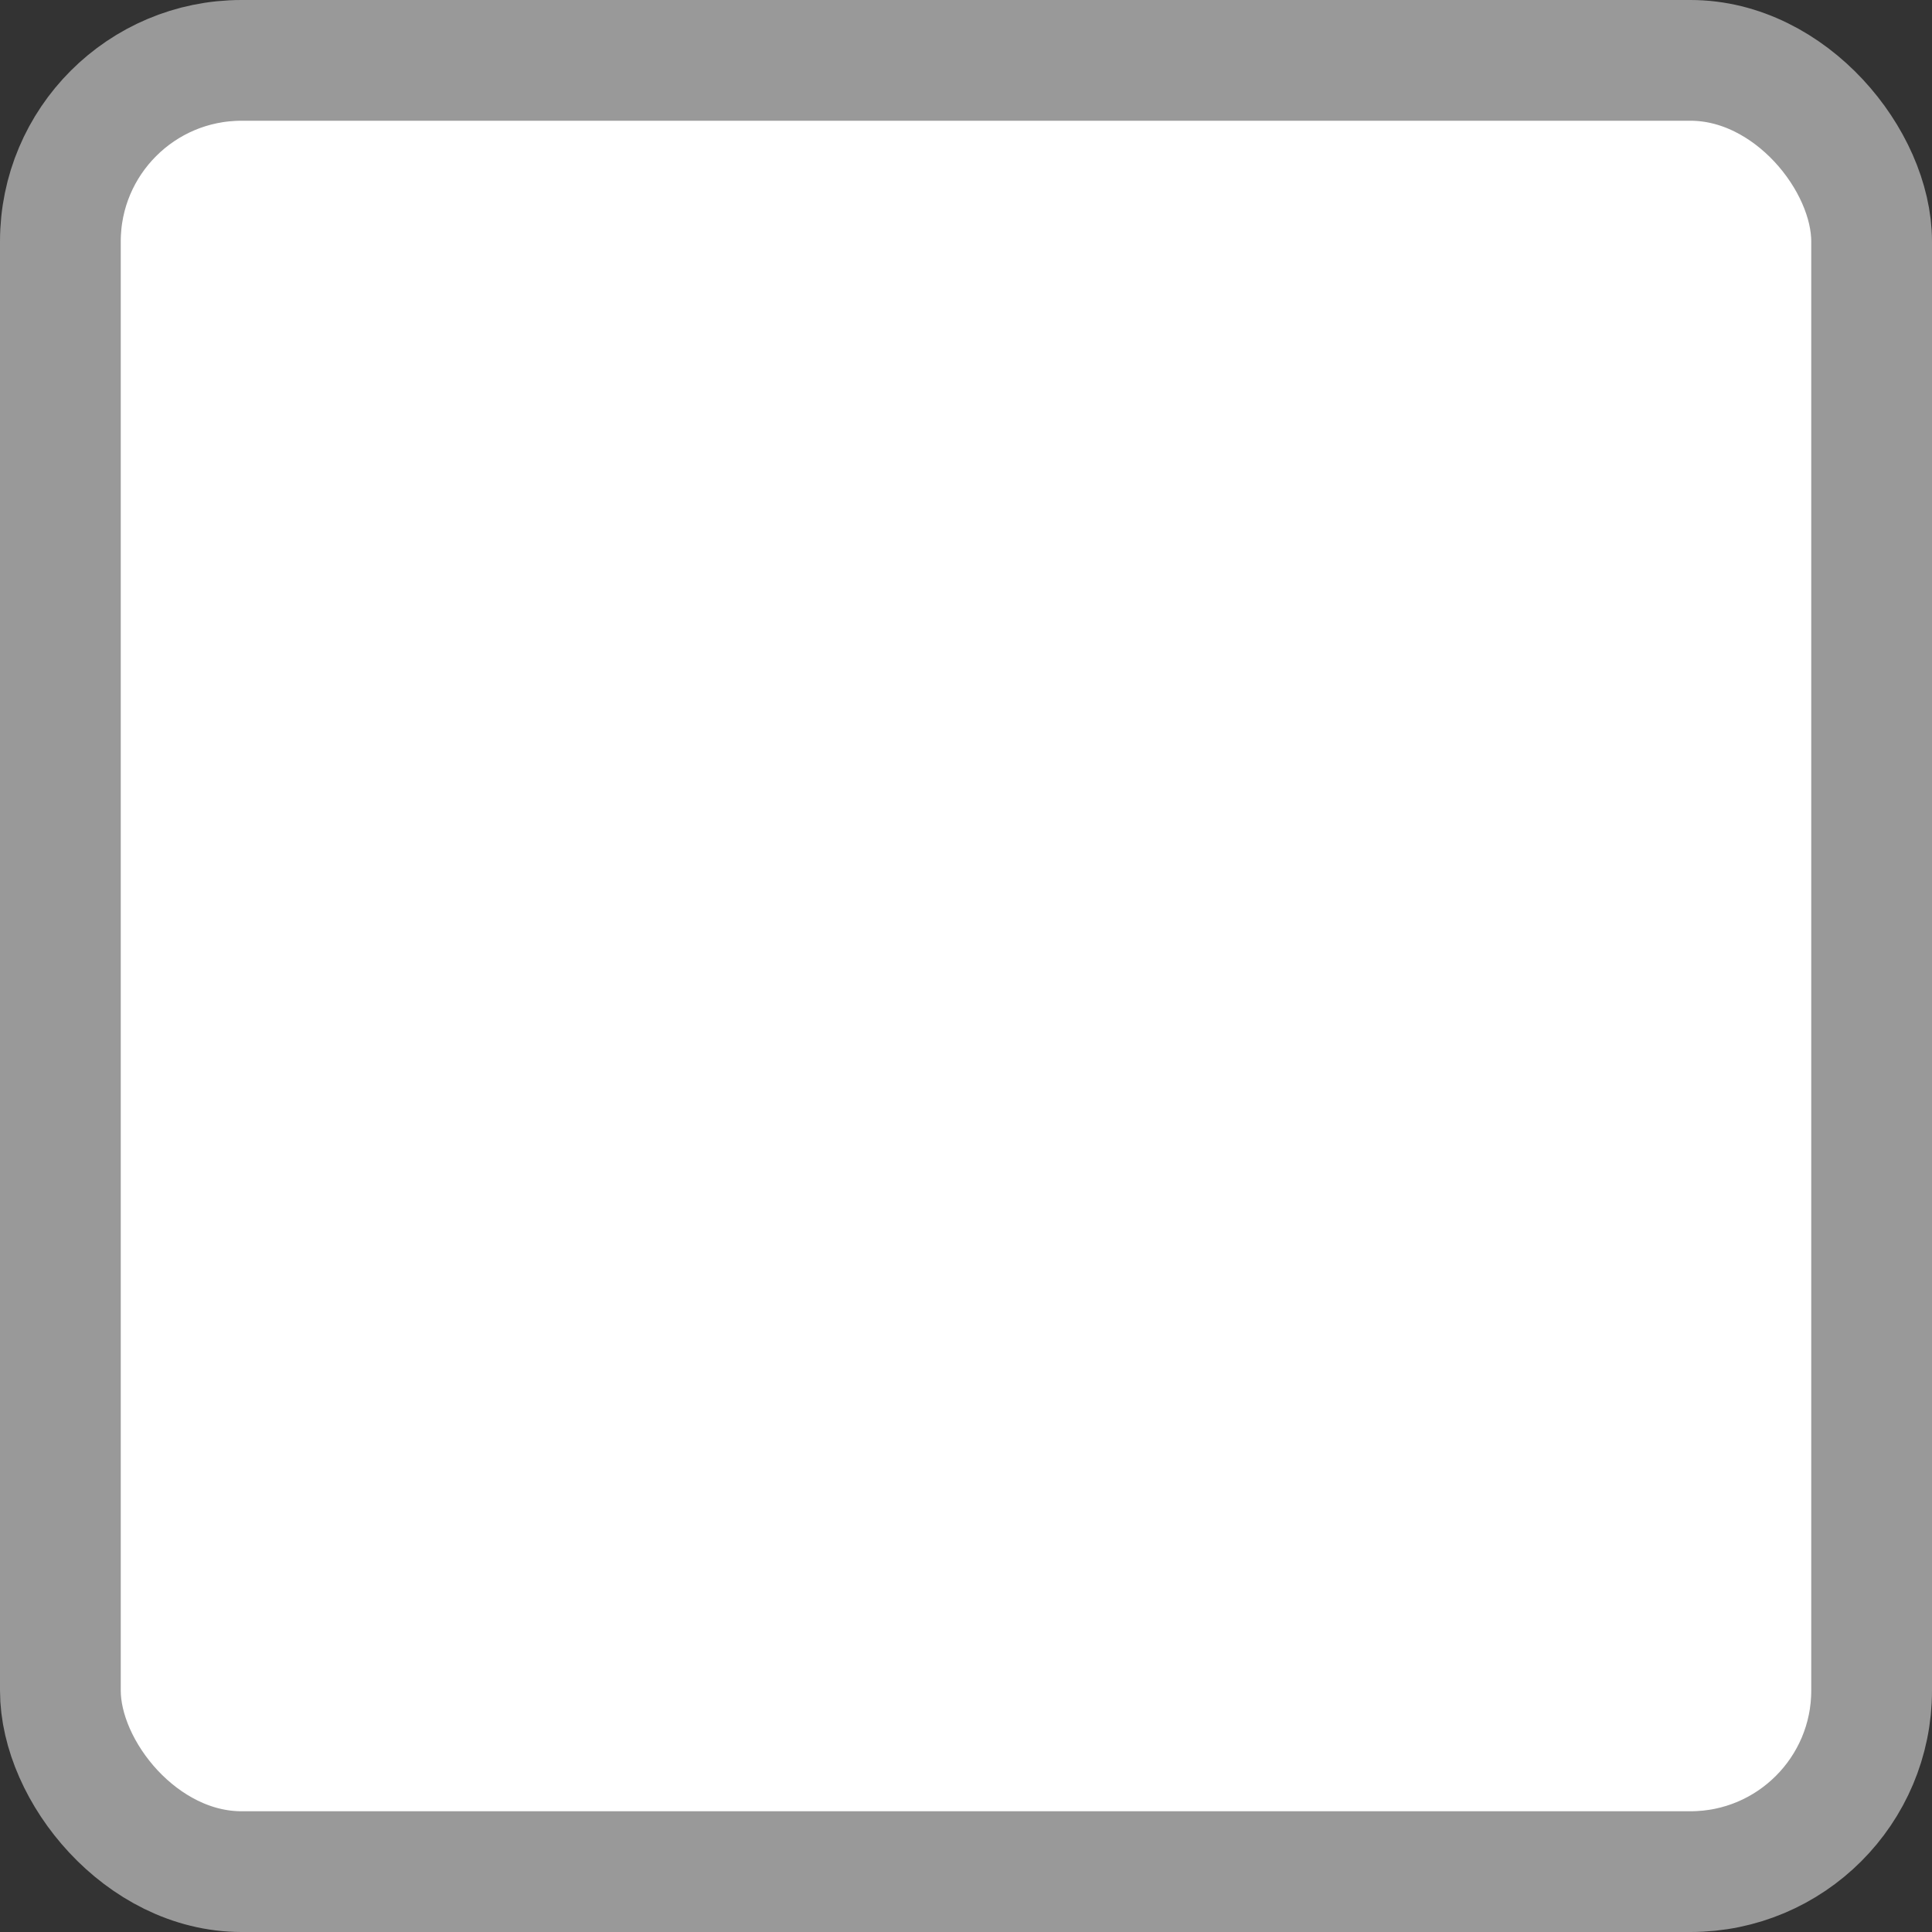 <svg width="16" height="16" viewBox="0 0 16 16" fill="none" xmlns="http://www.w3.org/2000/svg">
<rect x="0" y="0" width="16" height="16" fill="#333333" stroke="none"/>
<rect x="0.5" y="0.5" width="15" height="15" rx="1.5" fill="white" stroke="#999999"/>
</svg>
